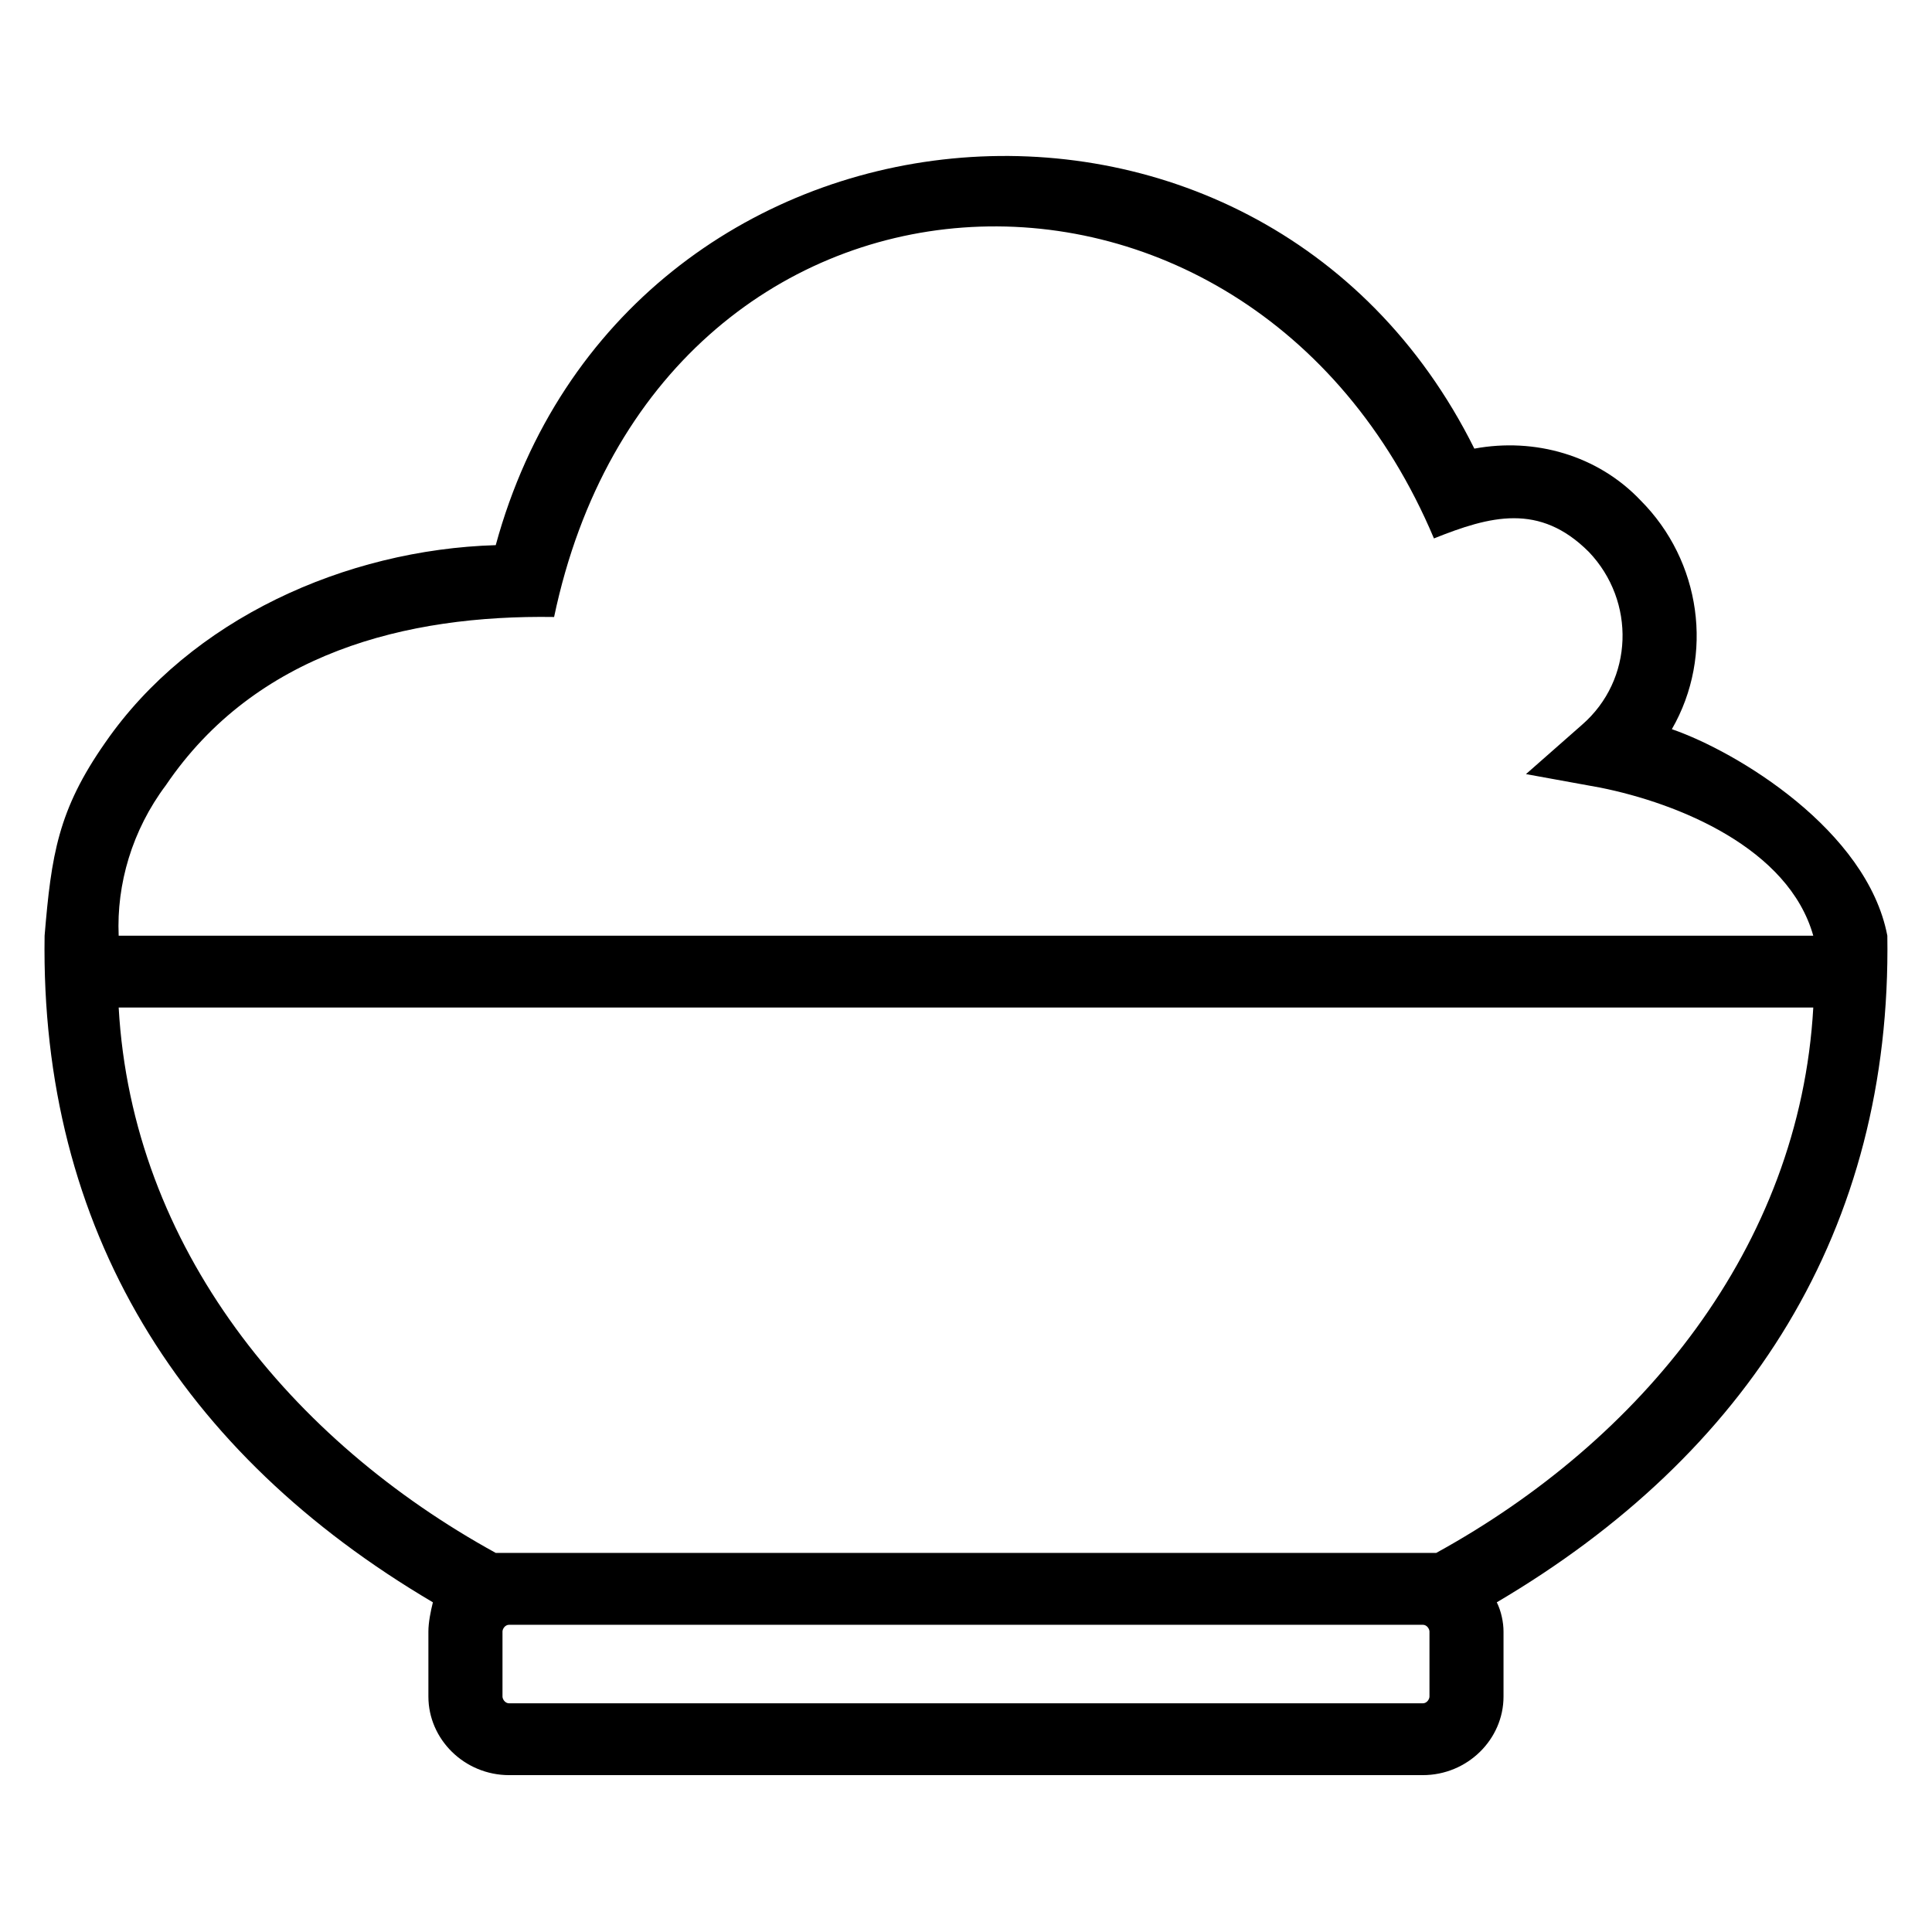 <?xml version="1.0" encoding="UTF-8"?>
<!-- Uploaded to: SVG Repo, www.svgrepo.com, Generator: SVG Repo Mixer Tools -->
<svg fill="#000000" width="800px" height="800px" version="1.1" viewBox="144 144 512 512" xmlns="http://www.w3.org/2000/svg">
 <path d="m275.38 555.54c-54.129-29.742-96.359-80.895-99.93-144.54h449.09c-3.57 63.645-45.801 114.8-99.93 144.54zm0-267.07c-39.852 1.191-80.895 19.629-103.5 52.344-12.492 17.844-14.277 29.742-16.059 51.152-1.191 77.922 36.285 137.4 102.9 176.66-0.594 2.379-1.191 5.352-1.191 7.734v17.25c0 11.301 9.516 20.82 21.414 20.82h242.09c11.895 0 21.414-9.516 21.414-20.82v-17.25c0-2.379-0.594-5.352-1.785-7.734 66.621-39.258 104.69-98.738 103.5-176.66-5.352-27.957-39.852-48.773-57.102-54.723 11.301-19.629 7.734-44.609-8.328-60.672-11.301-11.895-27.957-16.656-44.016-13.68-57.102-114.8-225.43-98.738-259.34 25.578zm-99.93 103.5c-0.594-13.68 3.57-27.957 12.492-39.852 23.793-35.094 63.645-45.207 102.9-44.609 27.363-130.27 183.8-138 233.17-20.82 14.871-5.949 27.957-9.516 41.043 3.57 12.492 13.086 11.895 33.906-1.785 45.801l-14.871 13.086 19.629 3.57c20.82 4.164 49.965 16.059 56.508 39.258h-449.09zm103.5 182.61h242.09c1.191 0 1.785 1.191 1.785 1.785v17.25c0 0.594-0.594 1.785-1.785 1.785h-242.09c-1.191 0-1.785-1.191-1.785-1.785v-17.25c0-0.594 0.594-1.785 1.785-1.785z"/>
</svg>